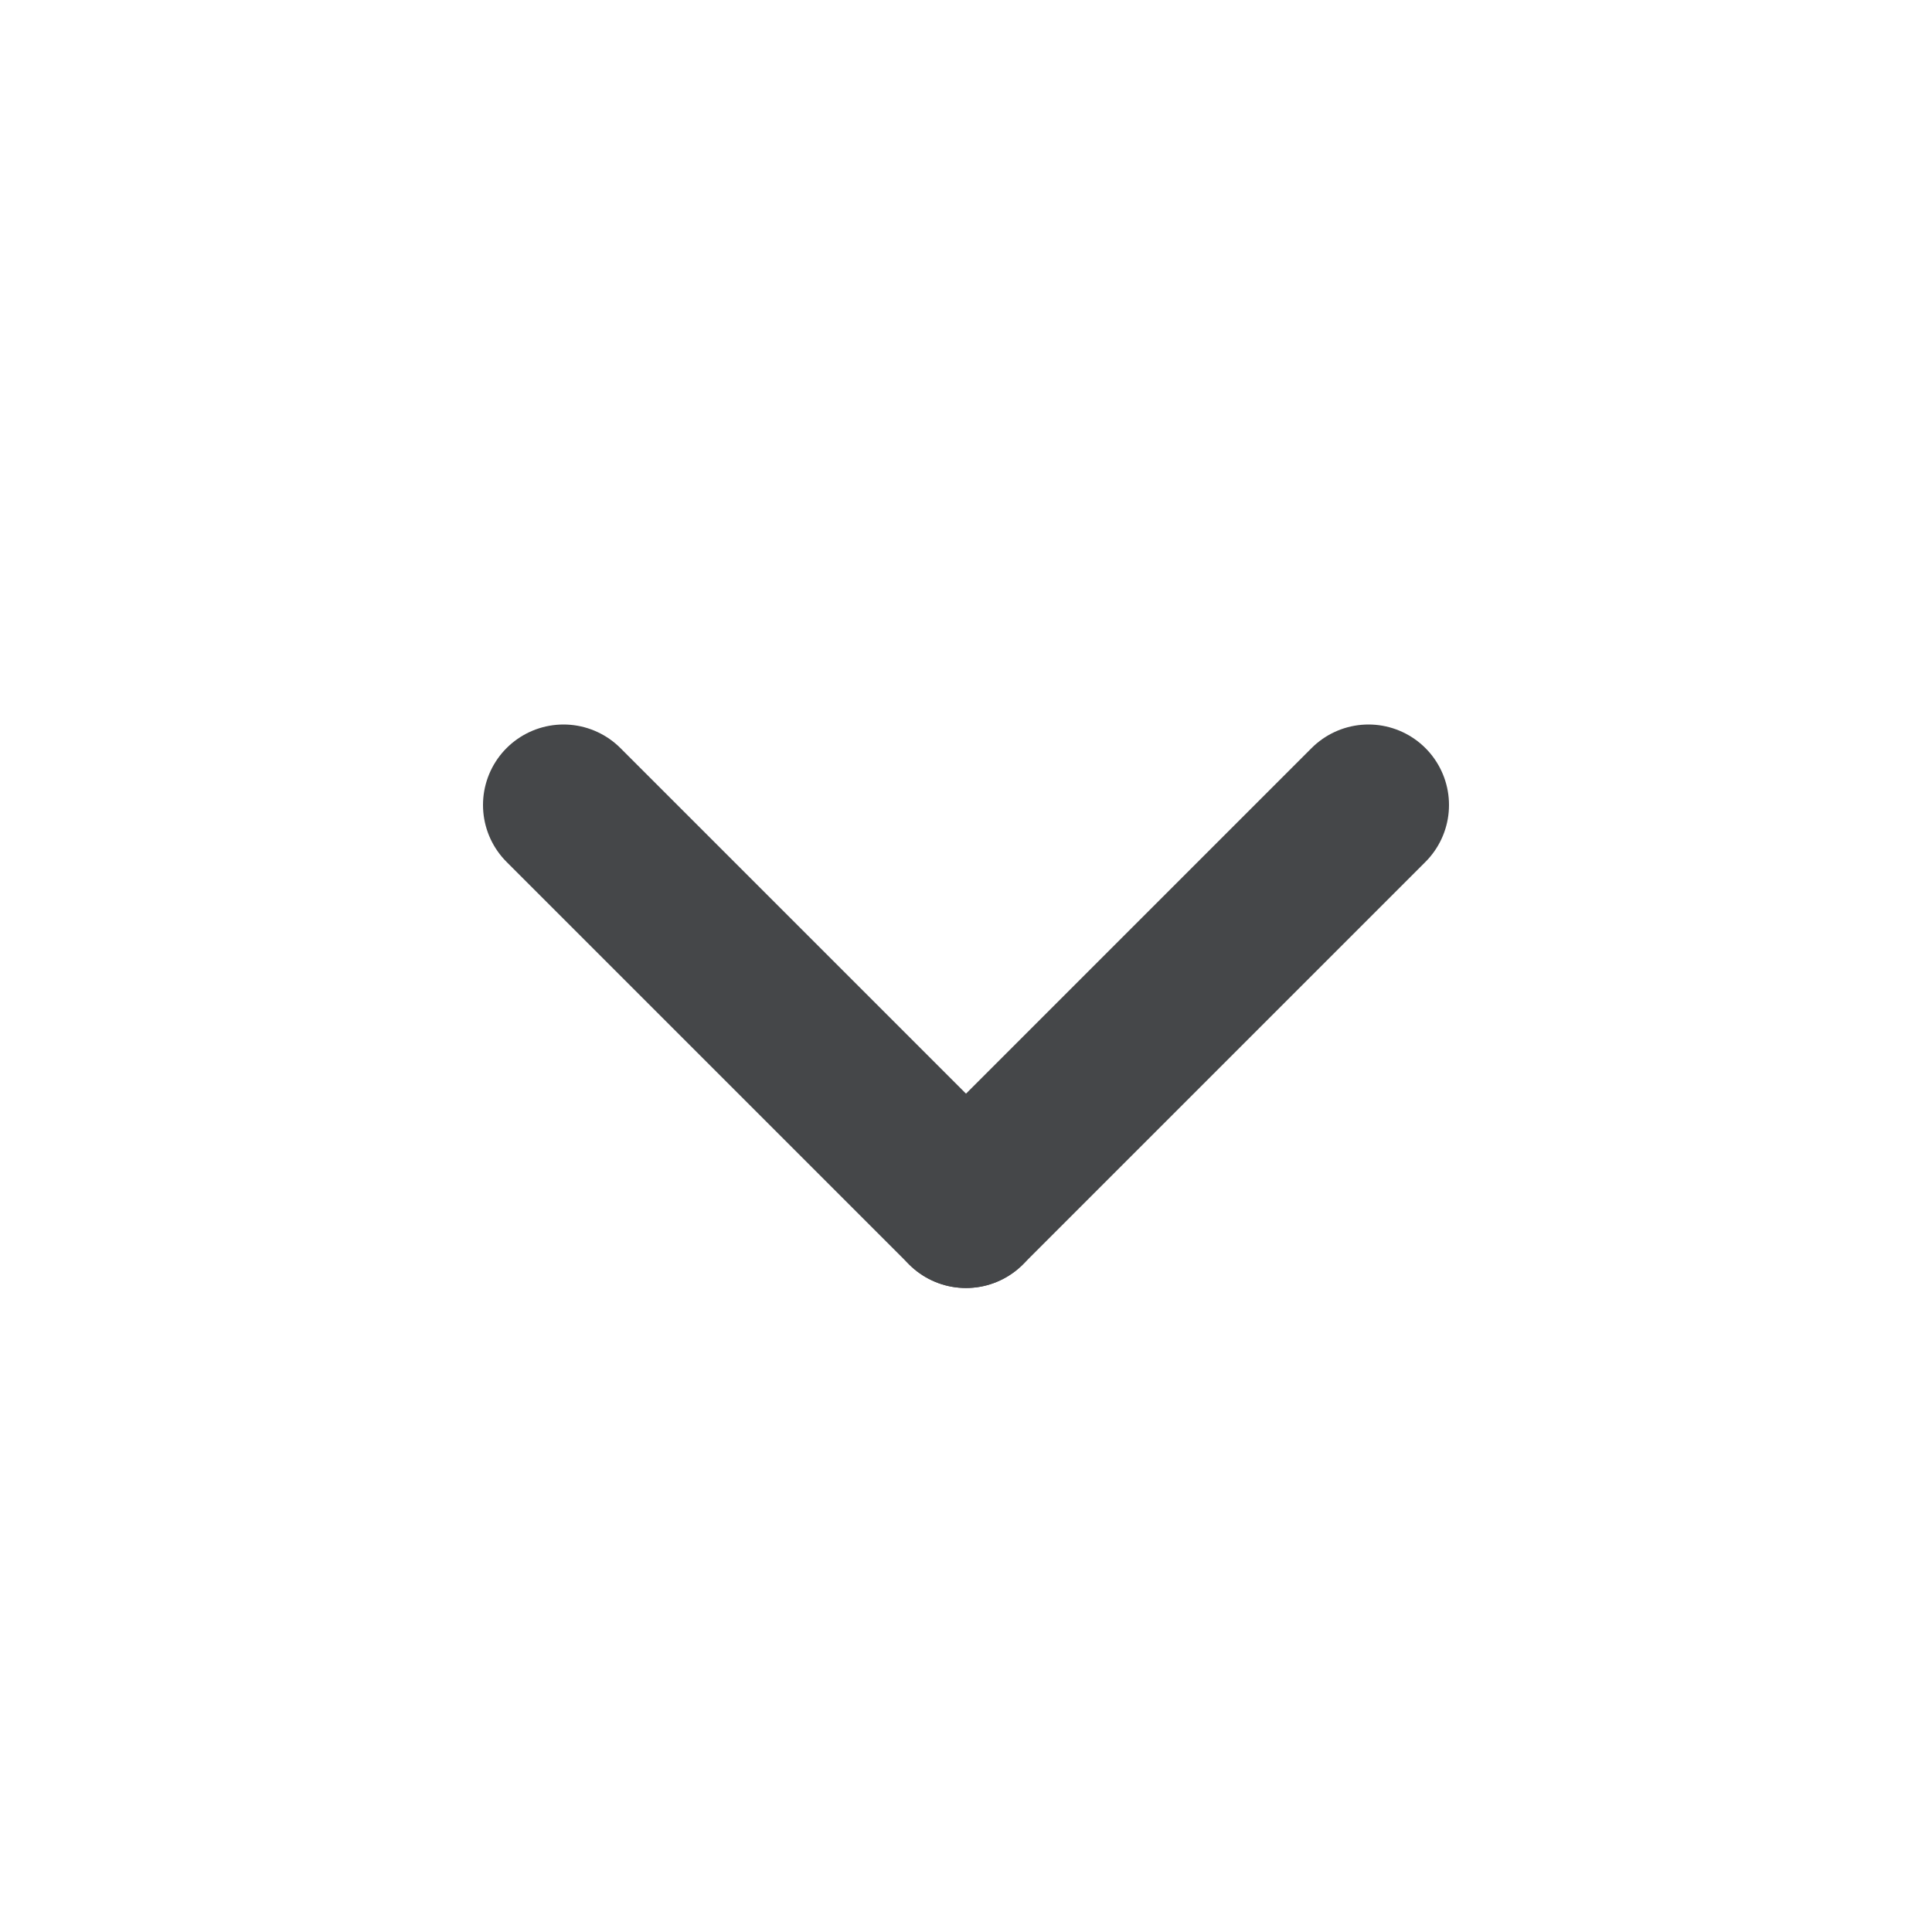 <svg width="24" height="24" viewBox="0 0 24 24" fill="none" xmlns="http://www.w3.org/2000/svg">
<g id="Icon Frame">
<path id="Vector" d="M7 10L12 15" stroke="#454749" stroke-width="2" stroke-linecap="round" stroke-linejoin="round"/>
<path id="Vector_2" d="M12 15L17 10" stroke="#454749" stroke-width="2" stroke-linecap="round" stroke-linejoin="round"/>
</g>
</svg>
